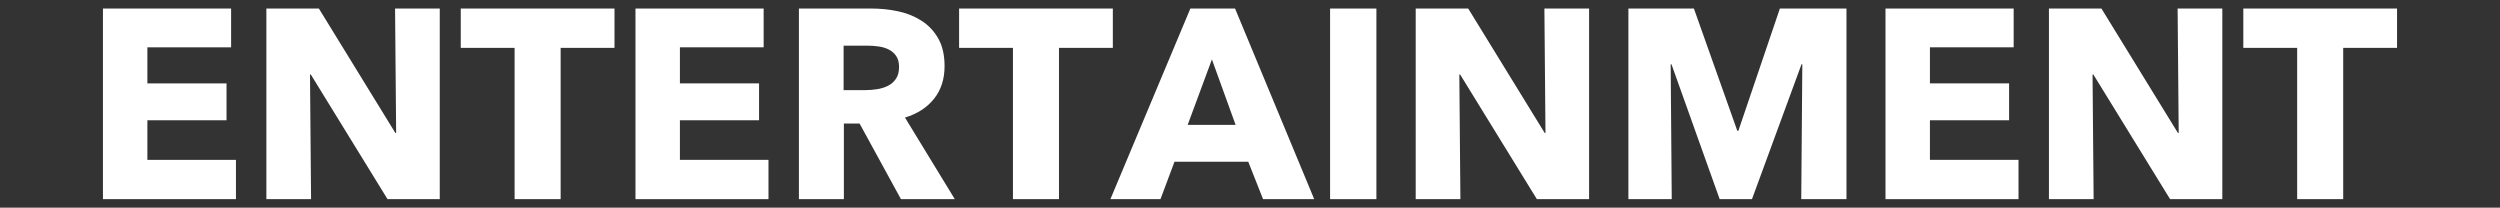 <?xml version="1.0" encoding="UTF-8"?><svg id="a" xmlns="http://www.w3.org/2000/svg" width="325" height="27" viewBox="0 0 325 27"><rect x="0" y="0" width="325" height="27" fill="#333333" stroke="none"/><defs><style>.b{fill:#fff;}</style></defs><path class="b" d="M13.384,25.89V1.11h16.66v5.039h-10.885v4.69h10.29v4.795h-10.29v5.146h11.515v5.109H13.384Z"/><path class="b" d="M50.379,25.89l-9.975-16.205h-.105l.14,16.205h-5.81V1.11h6.825l9.94,16.17h.105l-.14-16.17h5.81v24.779h-6.79Z"/><path class="b" d="M72.884,6.22v19.67h-5.985V6.22h-7V1.11h19.985v5.109h-7Z"/><path class="b" d="M82.613,25.89V1.11h16.66v5.039h-10.885v4.69h10.29v4.795h-10.29v5.146h11.515v5.109h-17.29Z"/><path class="b" d="M117.123,25.89l-5.38-9.835h-2.04v9.835h-5.845V1.11h9.45c1.19,0,2.351.122,3.483.367,1.131.245,2.146.659,3.045,1.242.898.584,1.615,1.354,2.153,2.311.536.957.805,2.146.805,3.569,0,1.681-.455,3.093-1.365,4.235-.91,1.144-2.17,1.96-3.78,2.45l6.475,10.604h-7ZM116.878,8.705c0-.583-.124-1.056-.37-1.418-.246-.361-.563-.642-.949-.84-.387-.198-.821-.332-1.302-.402s-.944-.105-1.389-.105h-3.2v5.775h2.849c.492,0,.996-.04,1.513-.122.516-.082.984-.228,1.406-.438.422-.21.768-.514,1.038-.91.27-.396.405-.91.405-1.54Z"/><path class="b" d="M137.668,6.22v19.67h-5.985V6.22h-7V1.11h19.985v5.109h-7Z"/><path class="b" d="M164.198,25.89l-1.925-4.865h-9.59l-1.82,4.865h-6.51l10.395-24.779h5.81l10.29,24.779h-6.65ZM157.548,7.725l-3.15,8.505h6.23l-3.08-8.505Z"/><path class="b" d="M172.912,25.89V1.11h6.02v24.779h-6.02Z"/><path class="b" d="M199.792,25.89l-9.975-16.205h-.105l.14,16.205h-5.81V1.11h6.825l9.94,16.17h.105l-.14-16.17h5.81v24.779h-6.79Z"/><path class="b" d="M234.162,25.89l.14-17.535h-.105l-6.44,17.535h-4.2l-6.265-17.535h-.105l.14,17.535h-5.635V1.11h8.515l5.642,15.89h.14l5.396-15.89h8.656v24.779h-5.88Z"/><path class="b" d="M245.116,25.89V1.11h16.66v5.039h-10.885v4.69h10.29v4.795h-10.29v5.146h11.515v5.109h-17.29Z"/><path class="b" d="M282.111,25.89l-9.975-16.205h-.105l.14,16.205h-5.81V1.11h6.825l9.94,16.17h.105l-.14-16.17h5.81v24.779h-6.79Z"/><path class="b" d="M304.616,6.22v19.67h-5.985V6.22h-7V1.11h19.985v5.109h-7Z"/></svg>